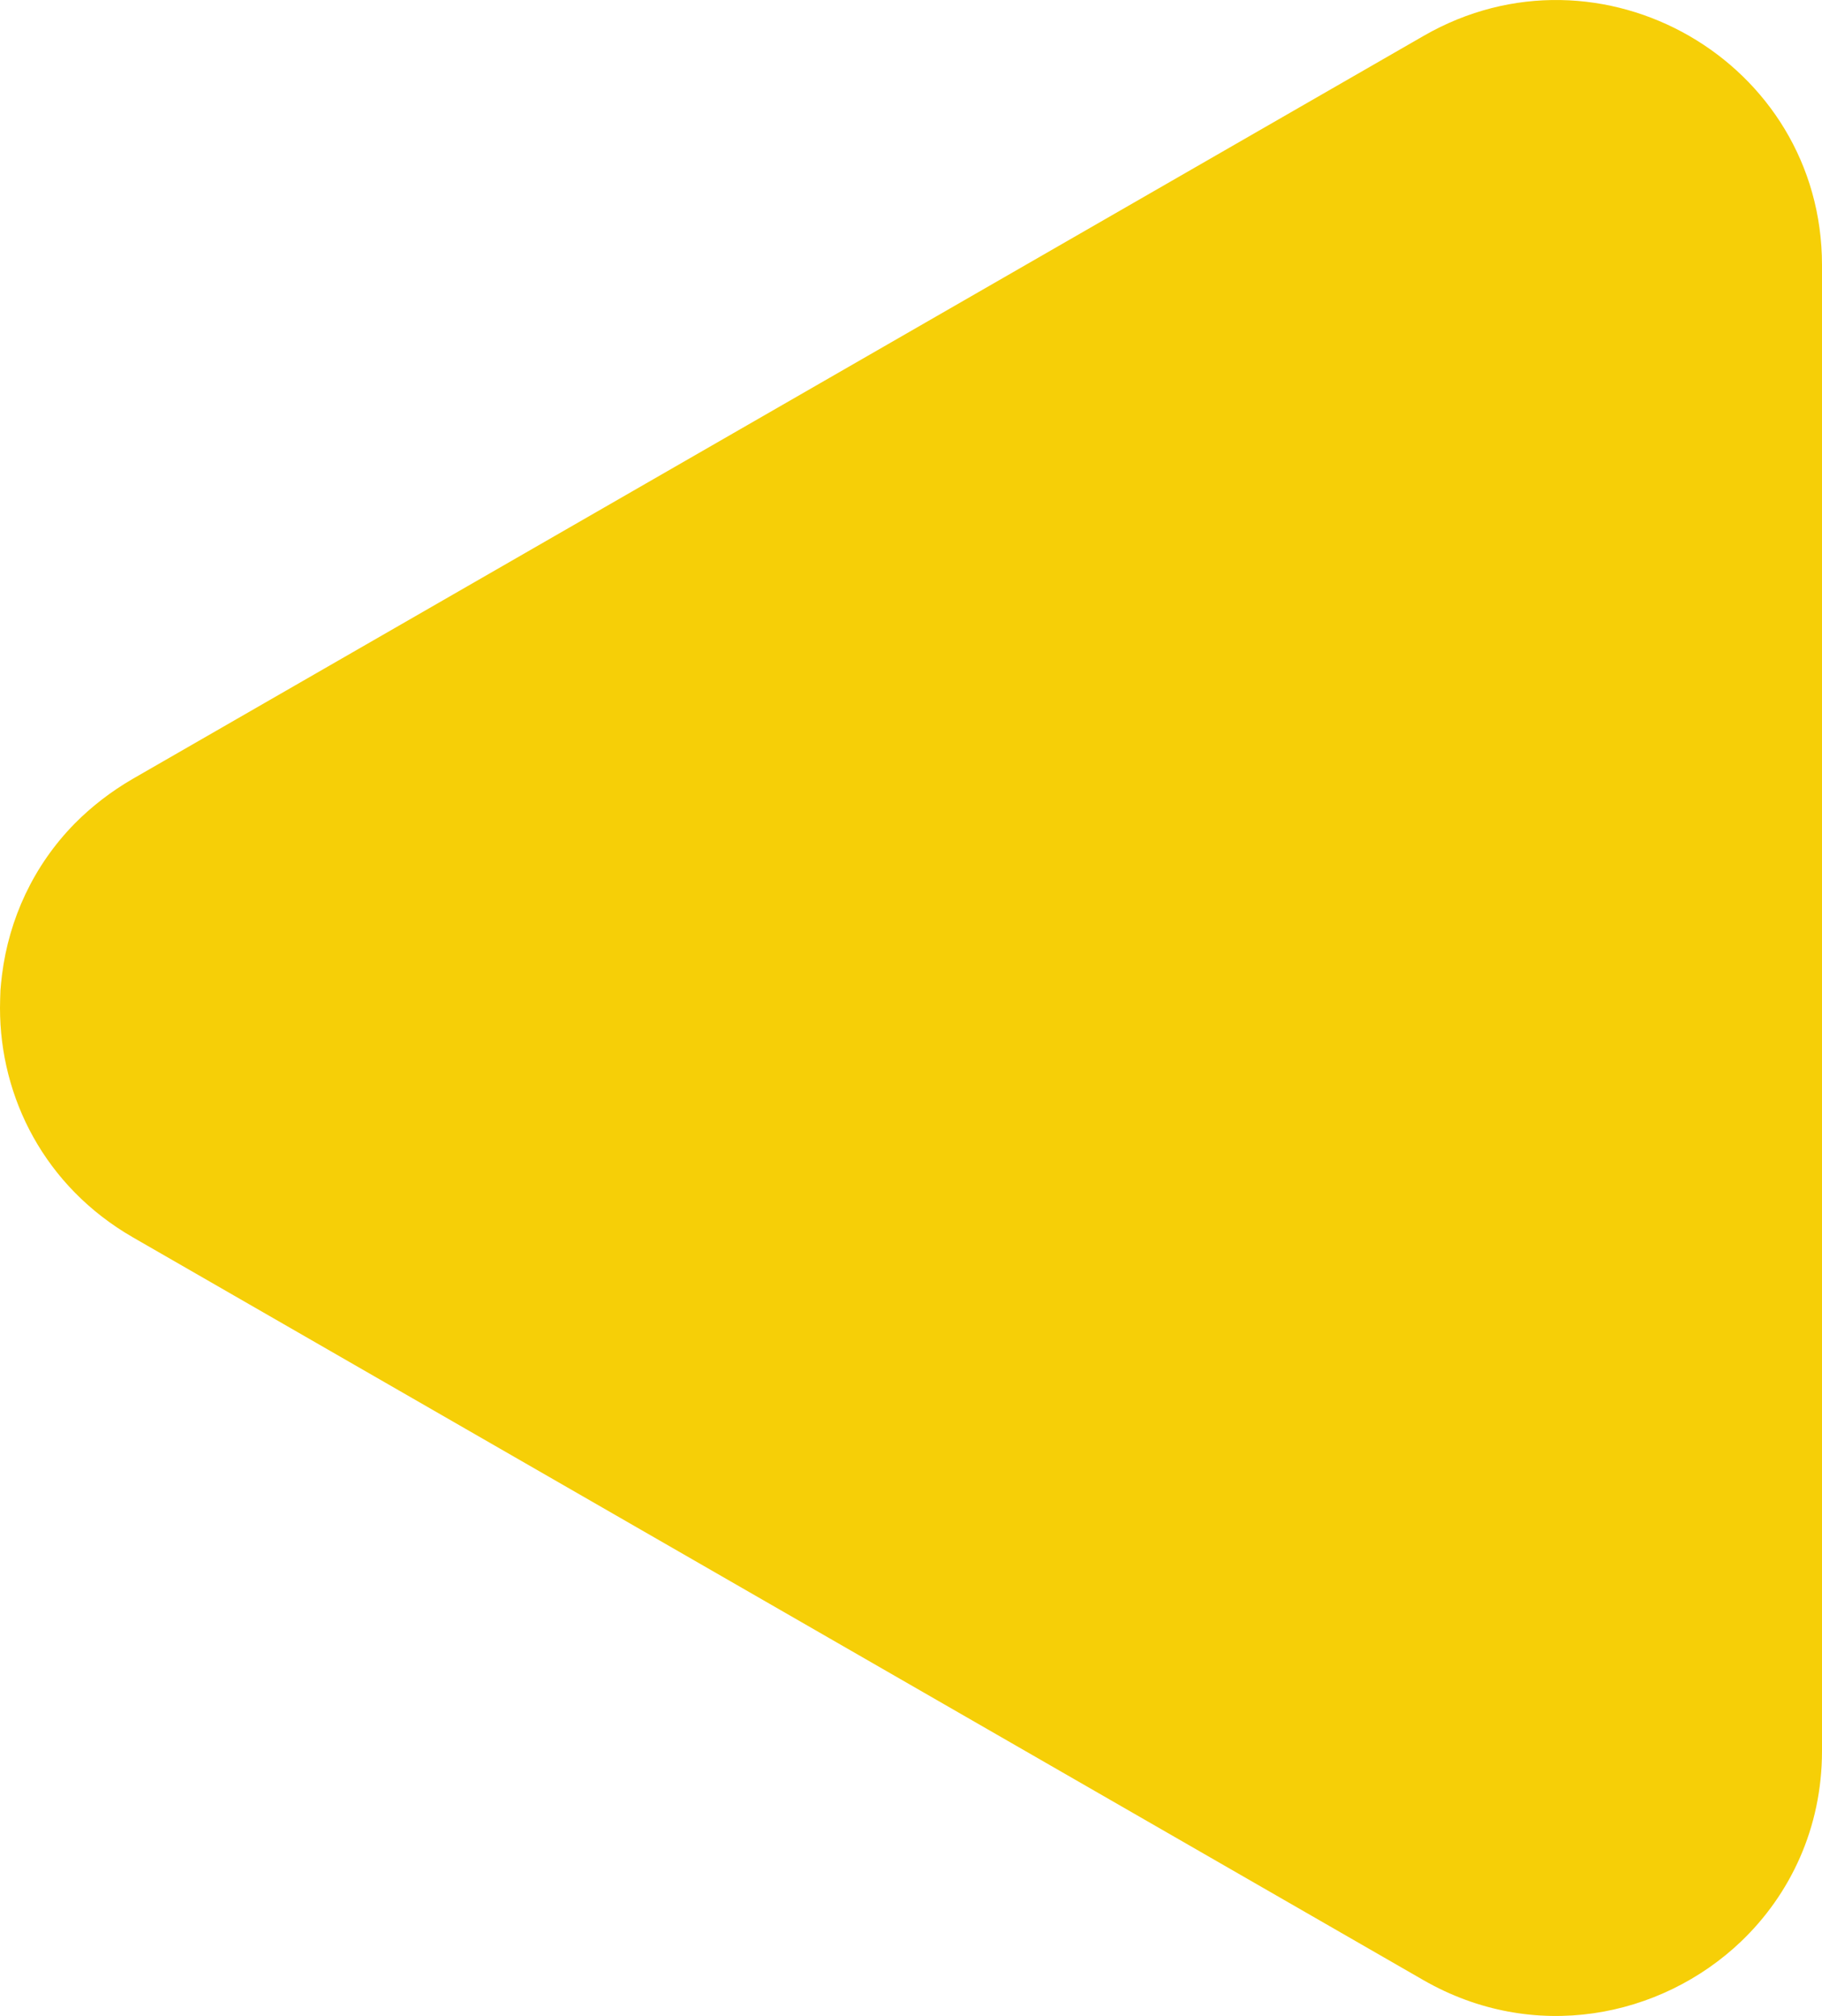 <svg width="94" height="104" viewBox="0 0 94 104" fill="none" xmlns="http://www.w3.org/2000/svg">
<path d="M0 52.004C0 56.607 2.292 61.199 6.852 63.83L73.445 102.156C79.117 105.41 85.667 104.117 89.822 100.16C92.357 97.737 94 94.311 94 90.33V13.677C94 3.167 82.577 -3.409 73.445 1.852L6.852 40.178C5.717 40.836 4.71 41.62 3.854 42.486C1.713 44.666 0.463 47.424 0.104 50.285C0.069 50.55 0.046 50.816 0.023 51.081C0.012 51.392 0 51.692 0 52.004Z" fill="#F6CF07"/>
</svg>
